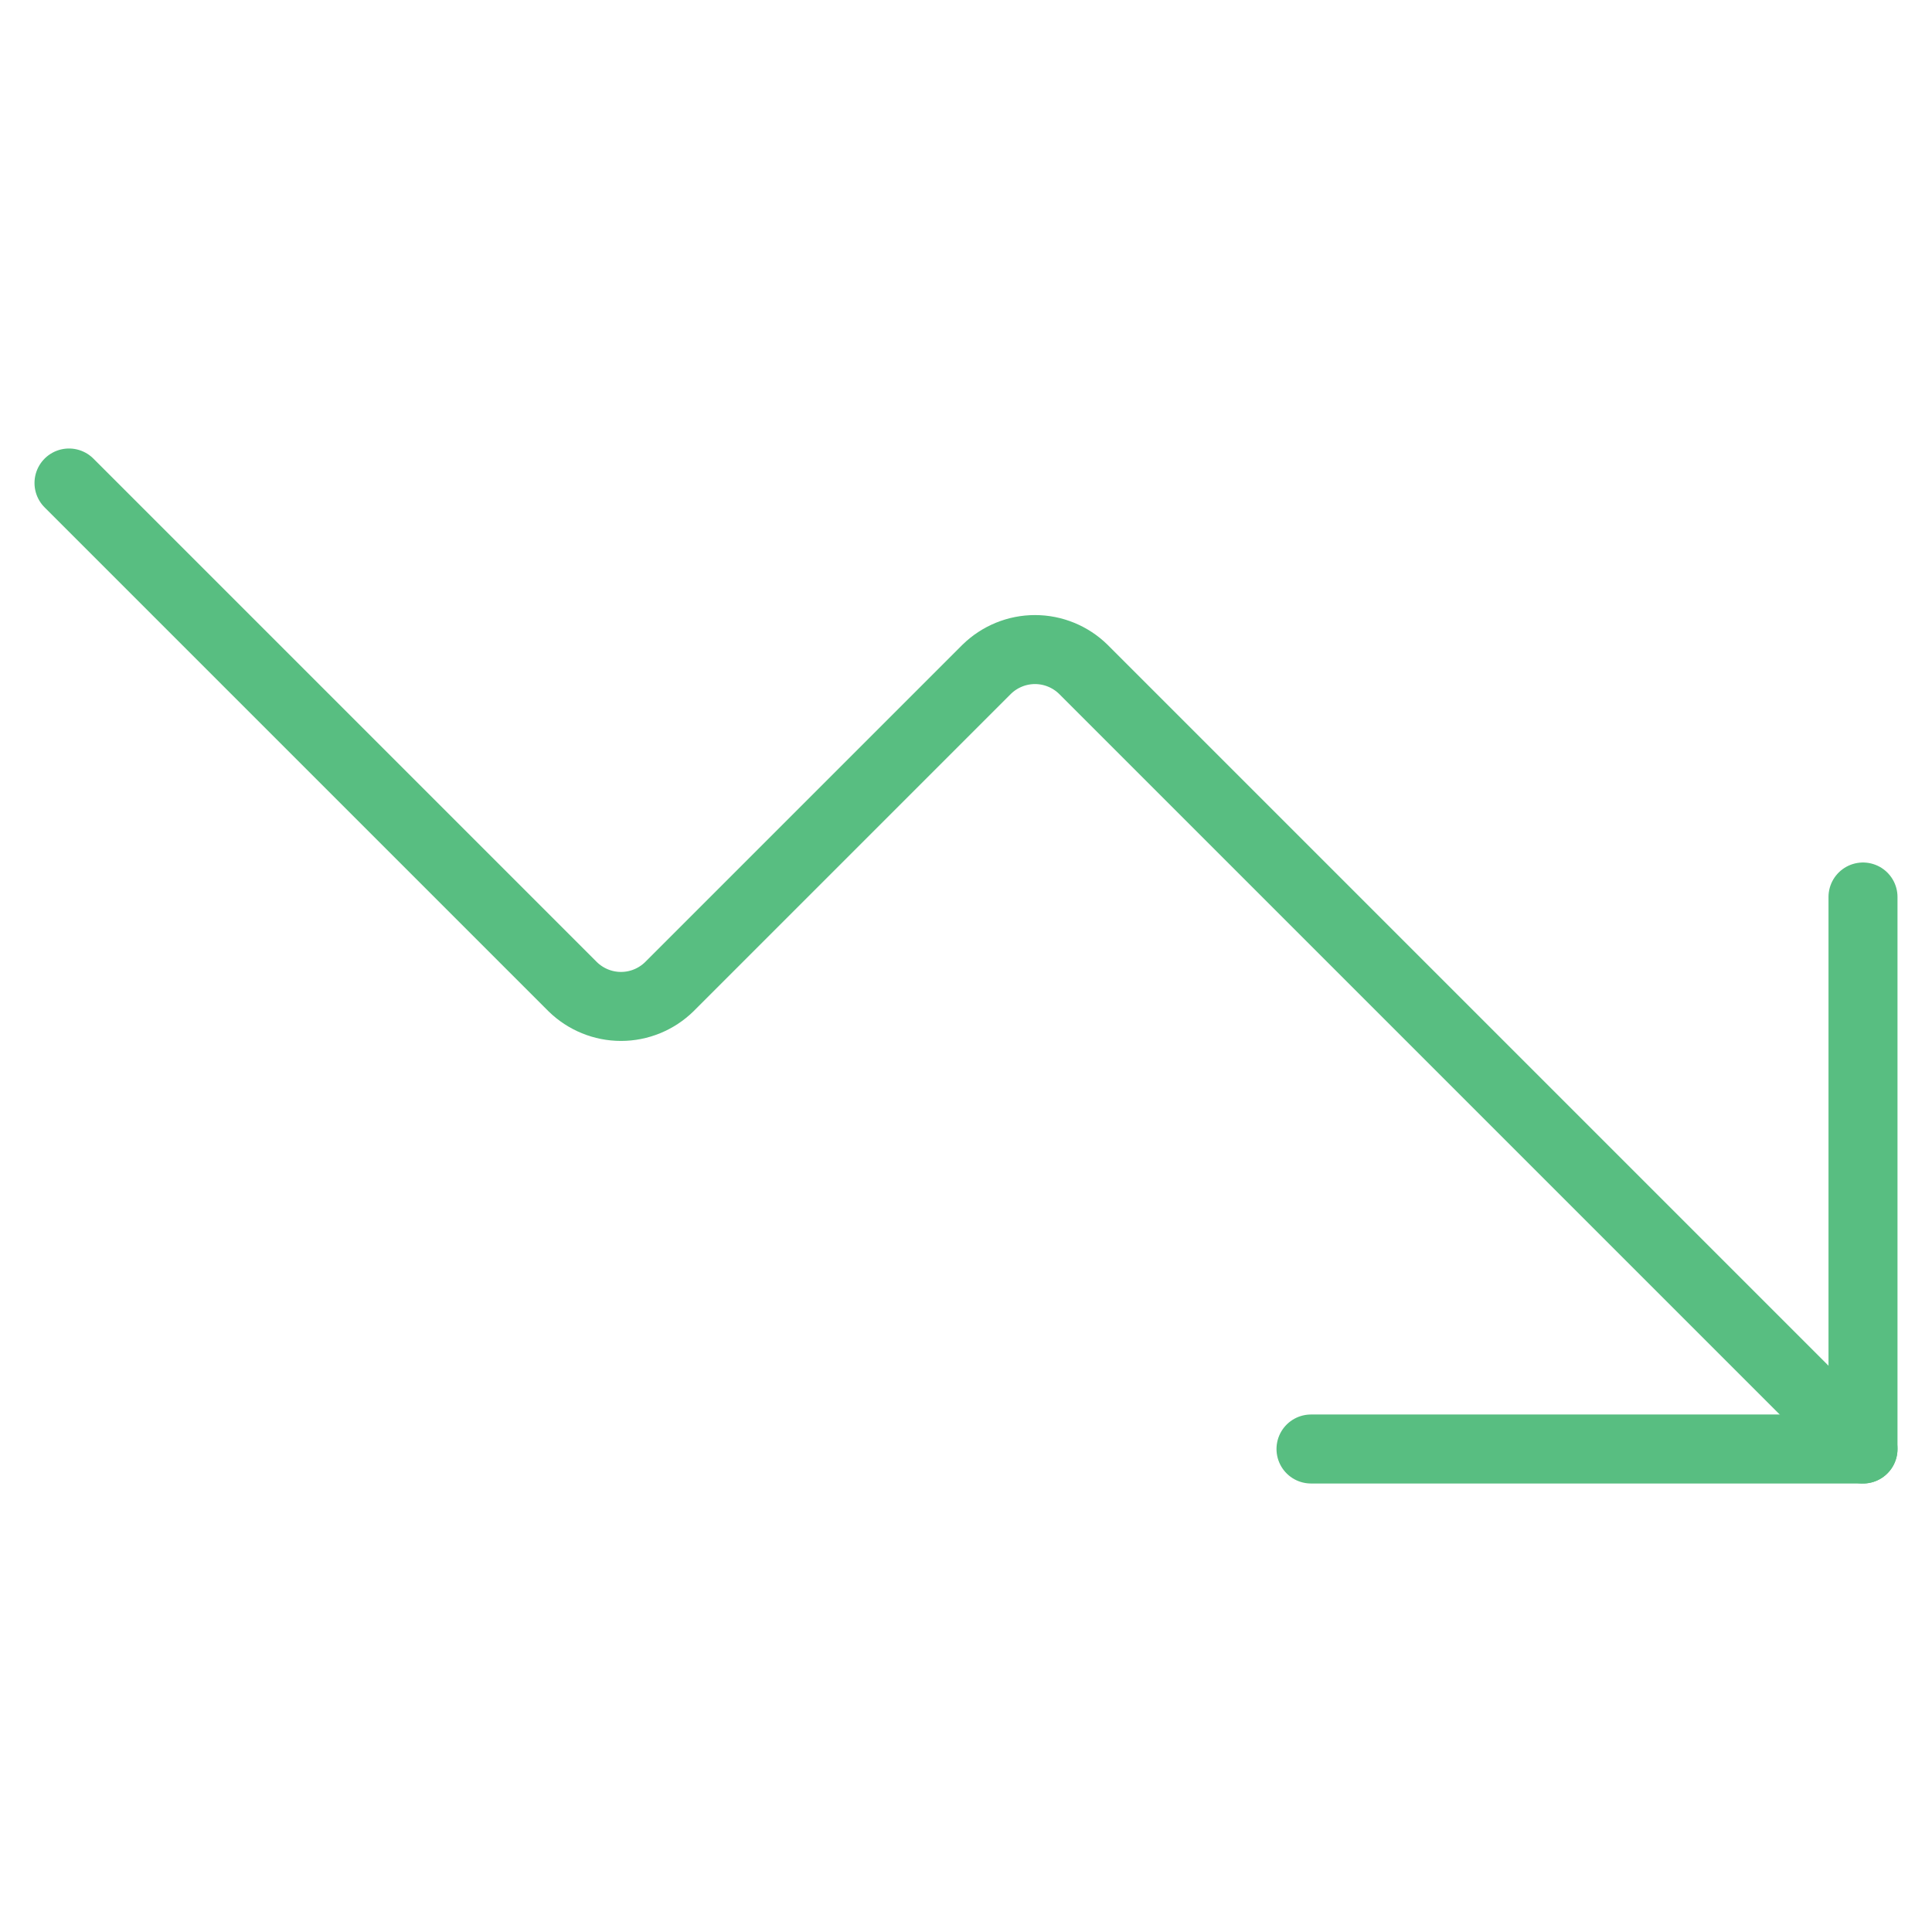 <svg width="56" height="56" viewBox="0 0 56 56" fill="none" xmlns="http://www.w3.org/2000/svg">
<path d="M38 42H54V26" stroke="#58BE81" stroke-width="2" stroke-linecap="round" stroke-linejoin="round"/>
<path d="M54 42L31.4 19.4C31.026 19.034 30.523 18.828 30 18.828C29.477 18.828 28.974 19.034 28.6 19.4L19.4 28.6C19.026 28.966 18.523 29.172 18 29.172C17.477 29.172 16.974 28.966 16.6 28.6L2 14" stroke="#58BE81" stroke-width="2" stroke-linecap="round" stroke-linejoin="round"/>
</svg>

